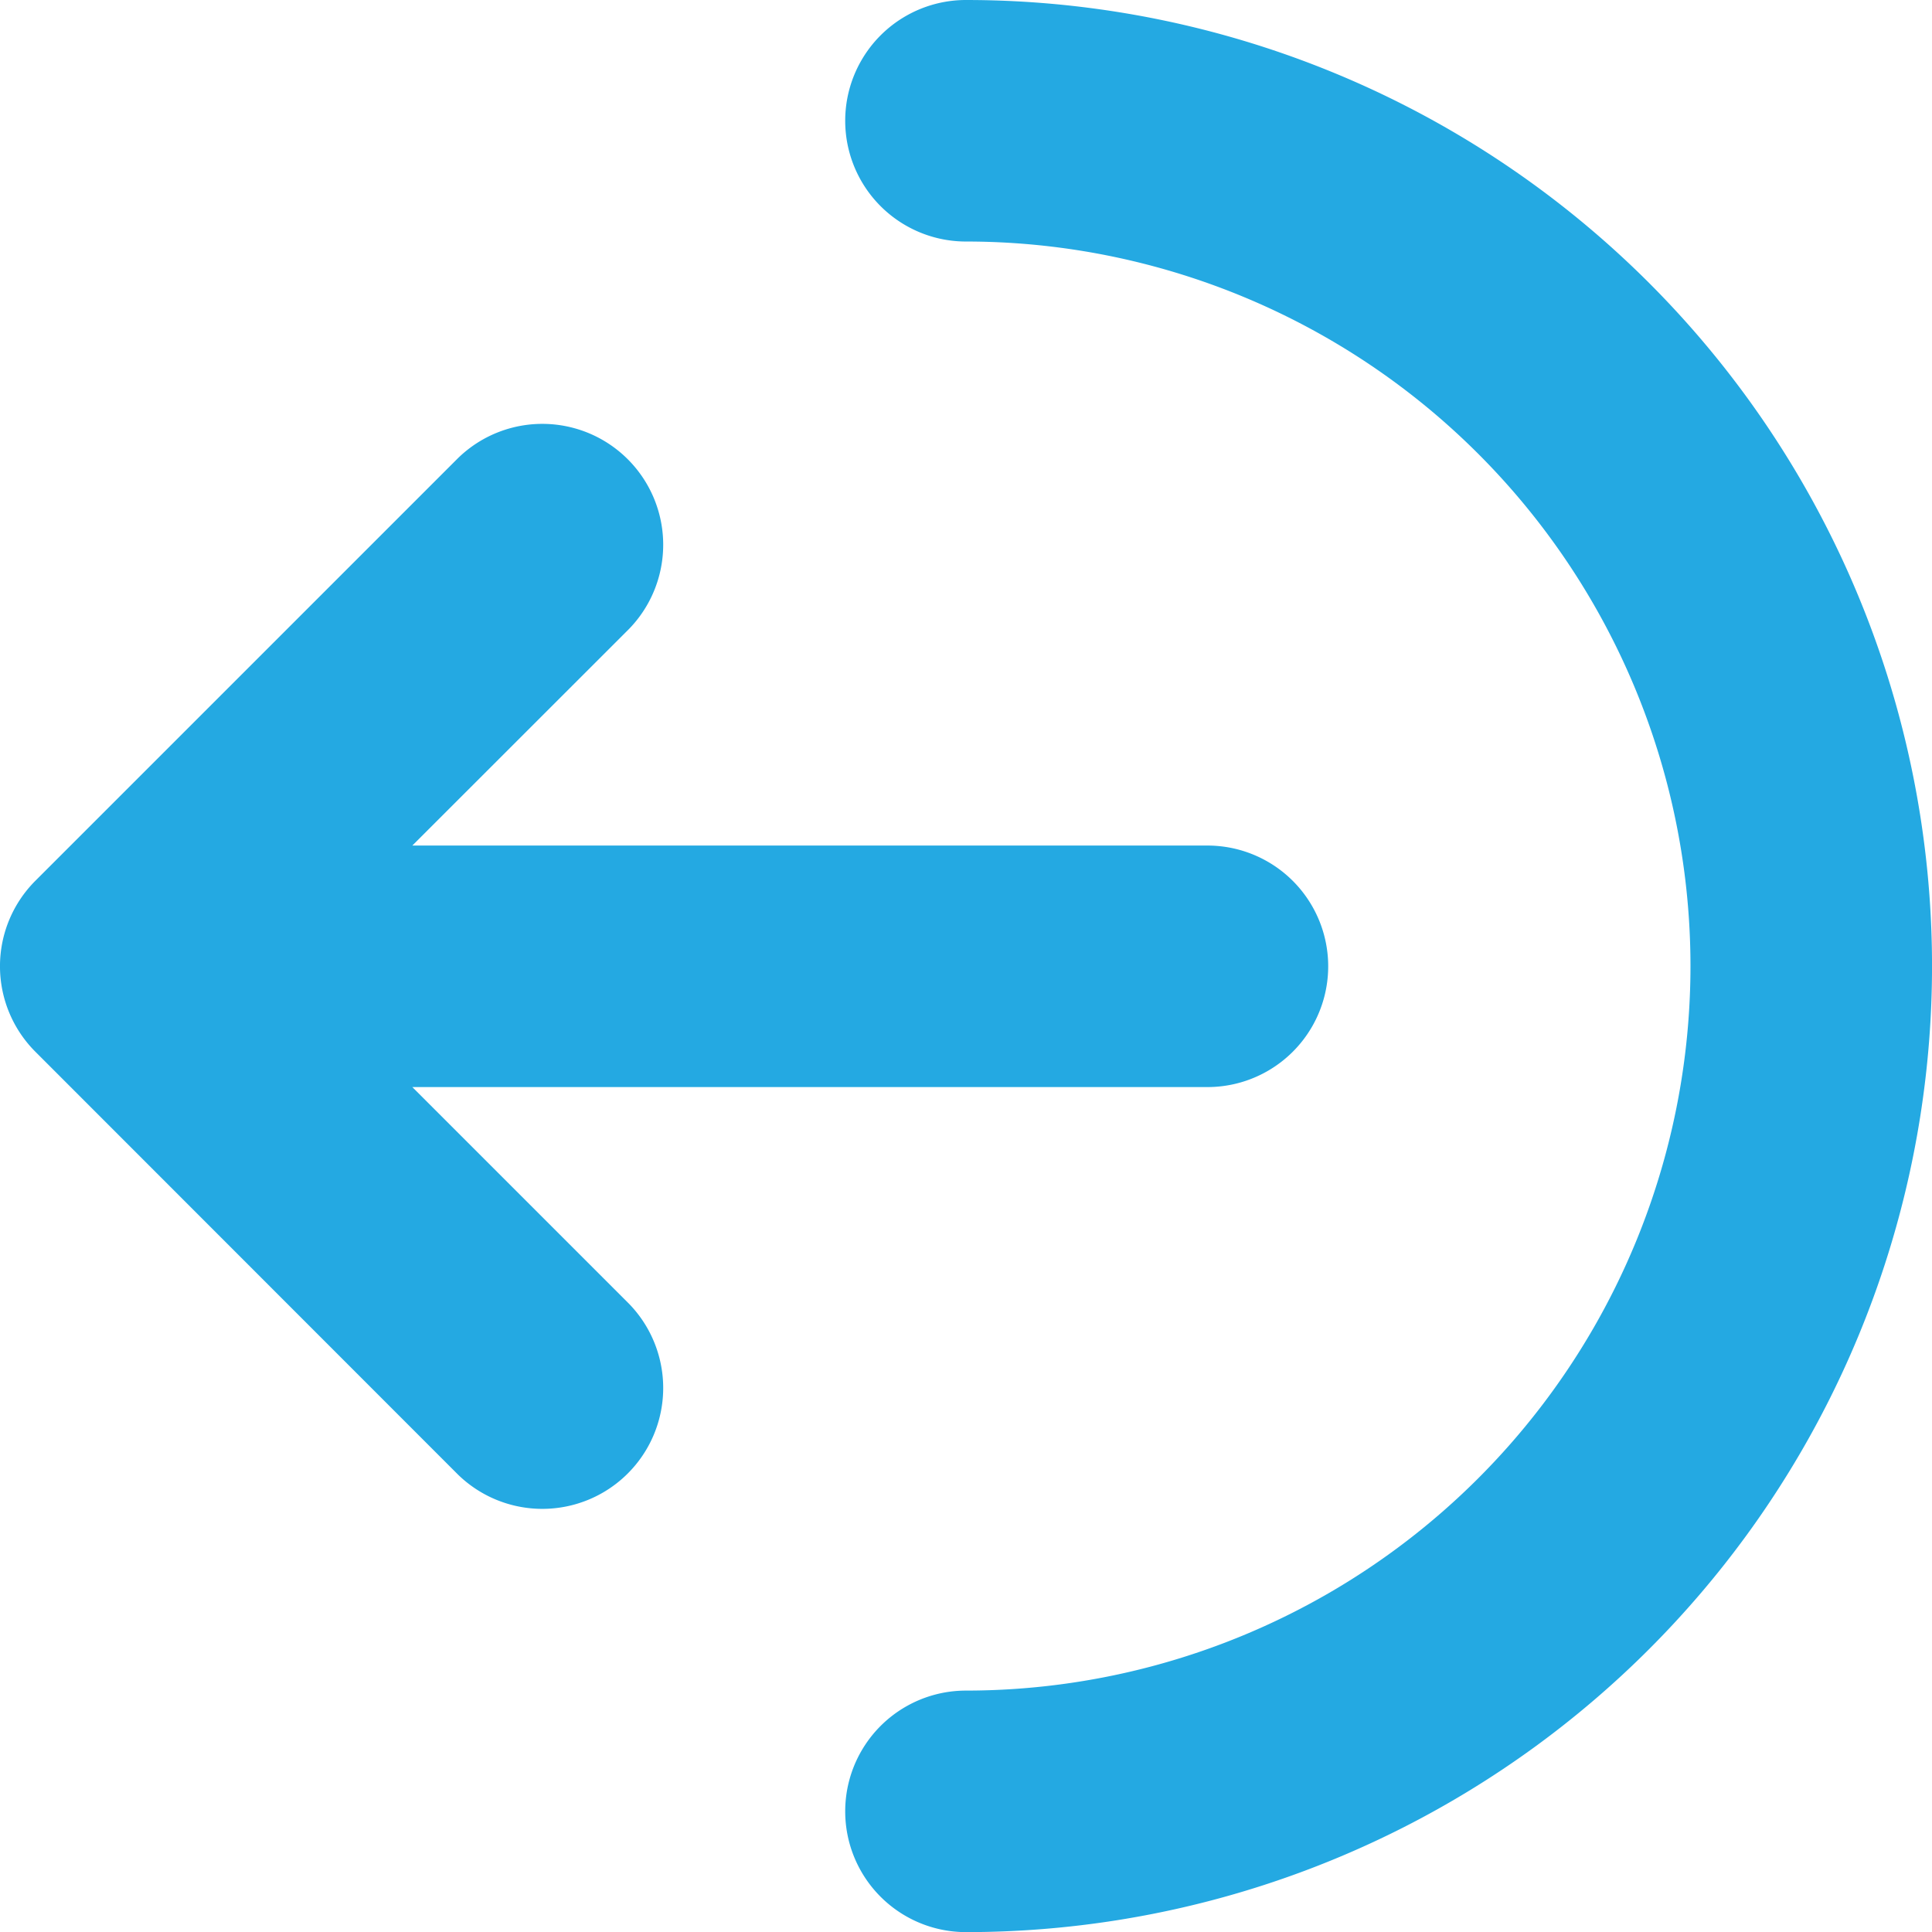 <svg xmlns="http://www.w3.org/2000/svg" width="34.045" height="34.047" viewBox="0 0 34.045 34.047">
  <path id="arrow-right-from-arc-solid" d="M29.789,17.023A12.771,12.771,0,0,0,17.022,4.256a2.128,2.128,0,0,1,0-4.256,17.023,17.023,0,0,1,0,34.047,2.128,2.128,0,0,1,0-4.256A12.771,12.771,0,0,0,29.789,17.023ZM8.071,8.073a2.13,2.13,0,0,1,3.012,3.012L7.266,14.9H21.277a2.128,2.128,0,0,1,0,4.256H7.266l3.817,3.817a2.13,2.13,0,0,1-3.012,3.012L.623,18.533a2.131,2.131,0,0,1,0-3.012L8.071,8.073Z" fill="#24a9e2"/>
</svg>
